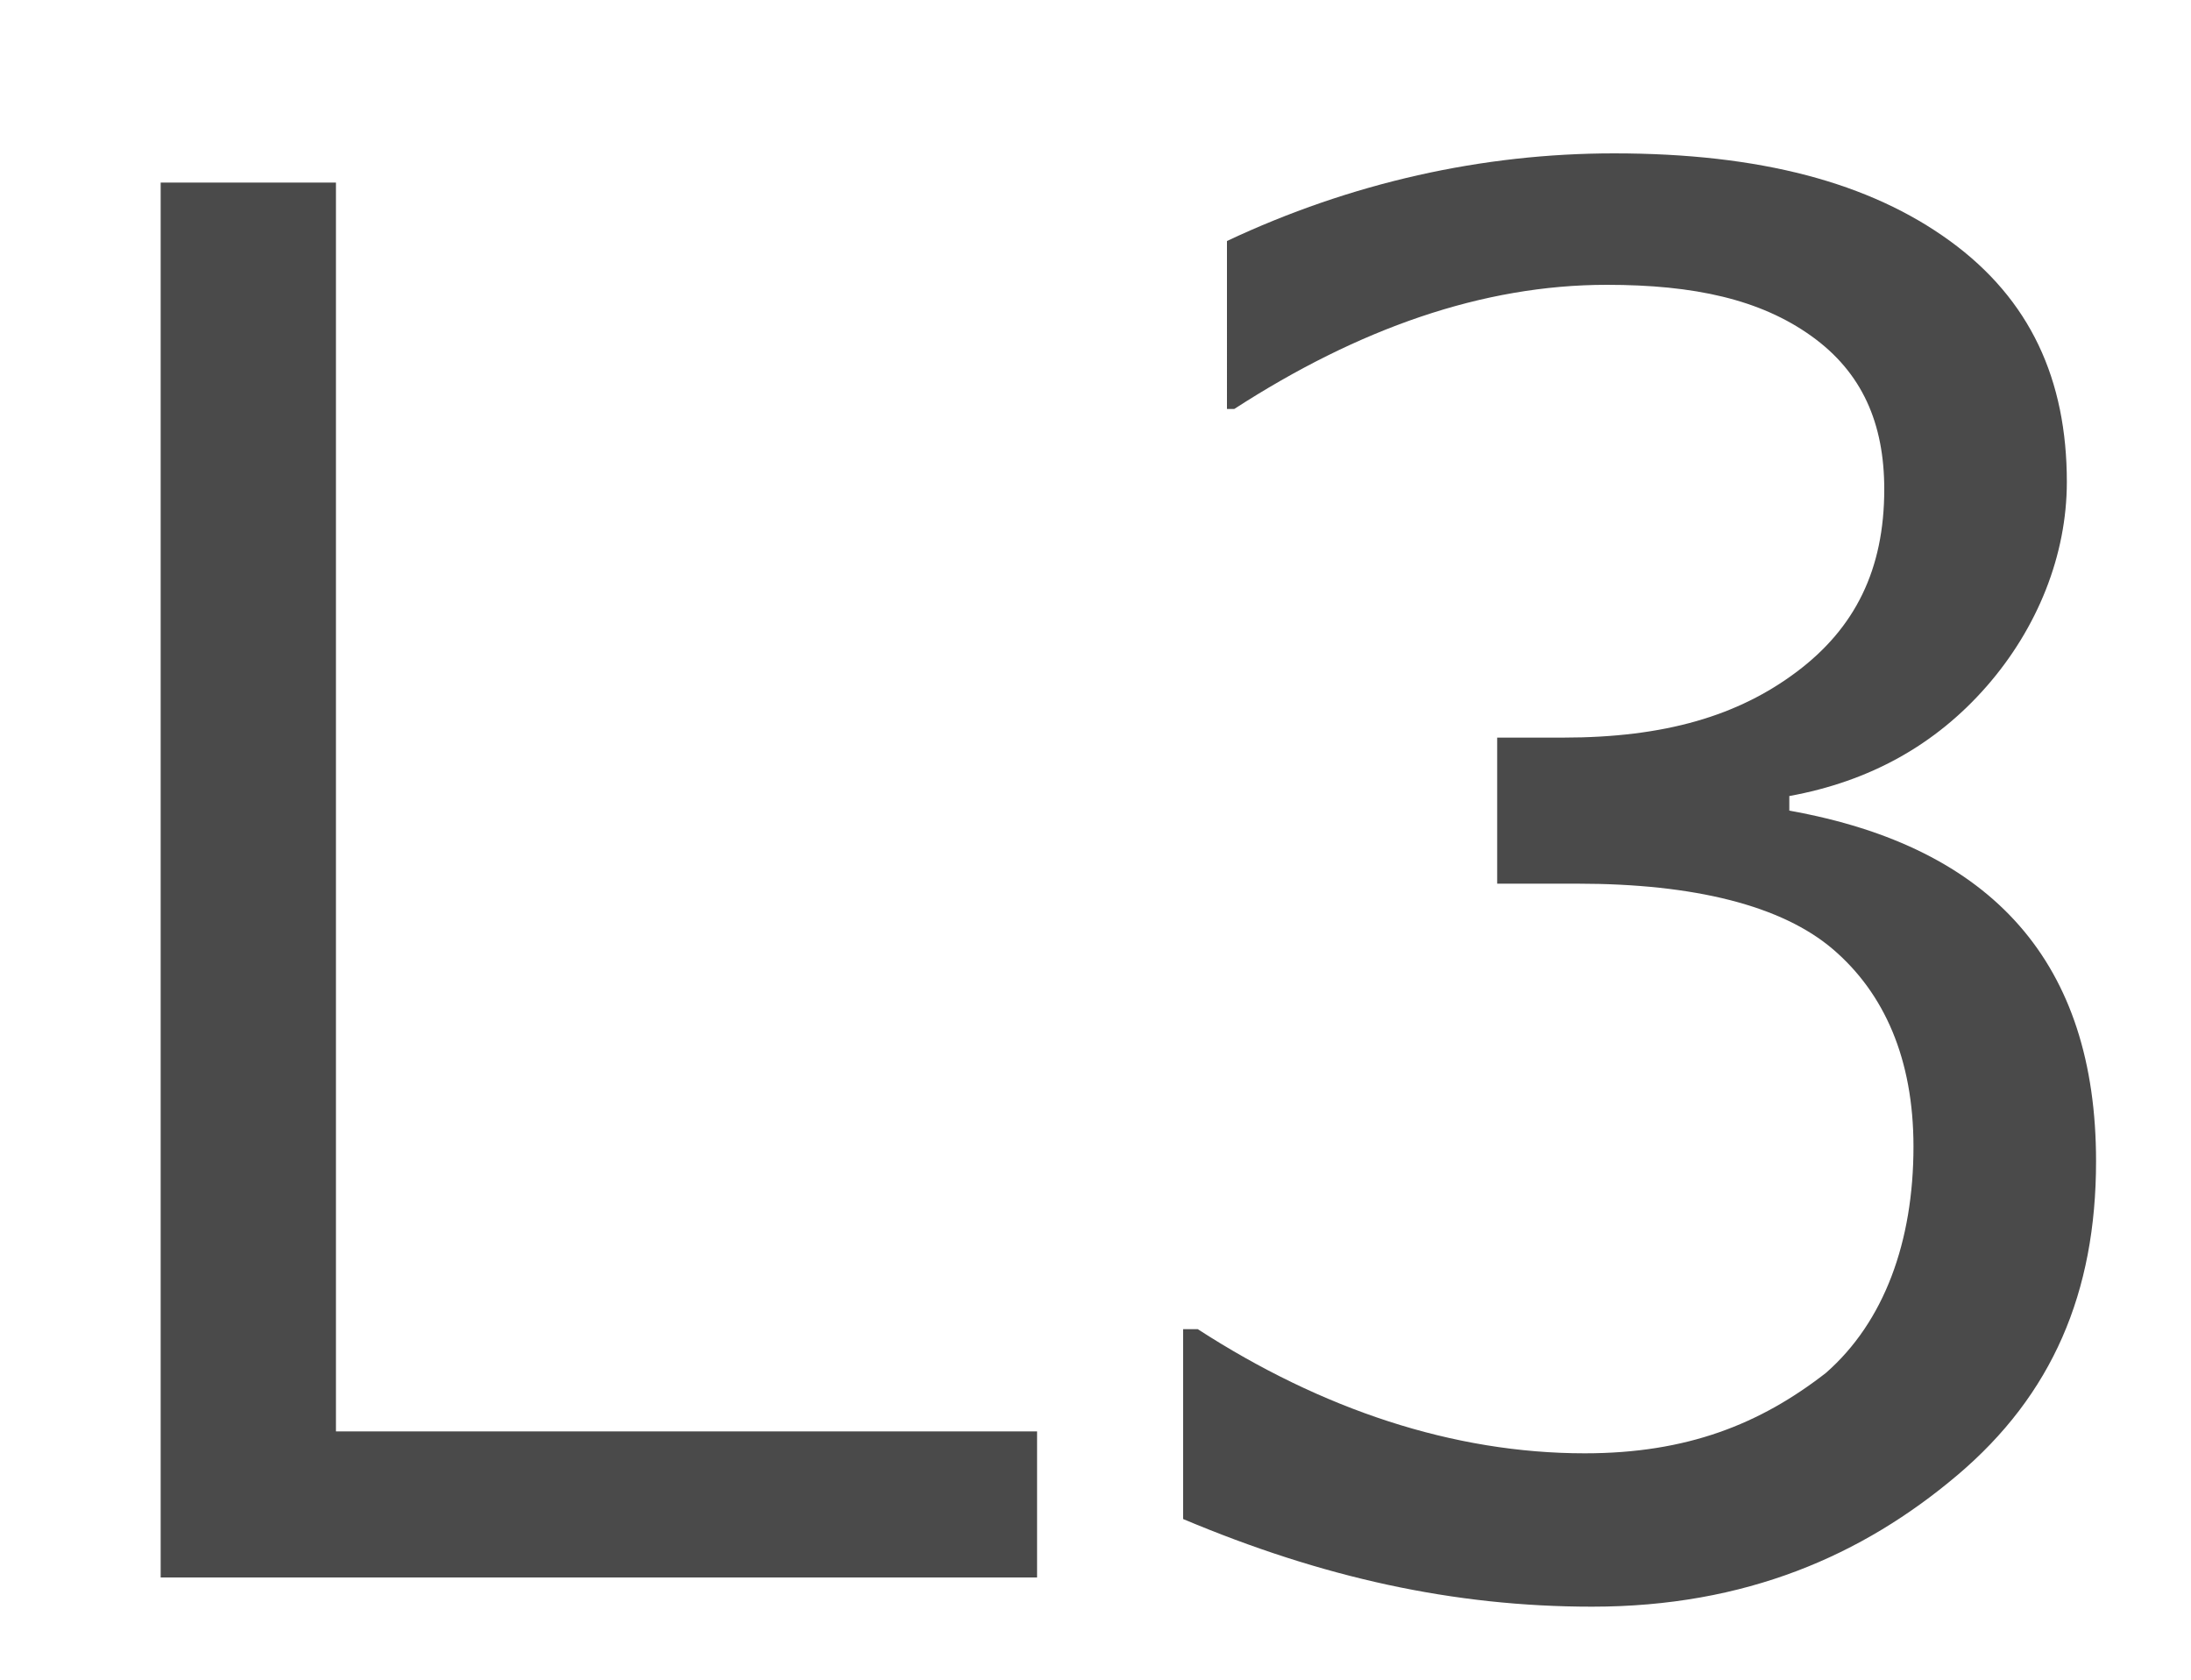 <?xml version="1.0" encoding="utf-8"?>
<!-- Generator: Adobe Illustrator 24.1.2, SVG Export Plug-In . SVG Version: 6.00 Build 0)  -->
<svg version="1.1" id="レイヤー_1" xmlns="http://www.w3.org/2000/svg" xmlns:xlink="http://www.w3.org/1999/xlink" x="0px"
	 y="0px" viewBox="0 0 30 23" style="enable-background:new 0 0 30 23;" xml:space="preserve">
<style type="text/css">
	.st0{fill:#4A4A4A;}
</style>
<g>
	<path class="st0" d="M14.1,21.6H2.2V2.5h2.4v17.1h9.6V21.6z"/>
	<path class="st0" d="M16.2,20.8v-2.6h0.2c1.7,1.1,3.5,1.7,5.3,1.7c1.4,0,2.4-0.4,3.3-1.1c0.8-0.7,1.2-1.8,1.2-3.1
		c0-1.2-0.4-2.1-1.1-2.7c-0.7-0.6-1.9-0.9-3.5-0.9h-1.1v-2h0.9c1.4,0,2.4-0.3,3.2-0.9s1.2-1.4,1.2-2.5c0-0.9-0.3-1.6-1-2.1
		c-0.7-0.5-1.6-0.7-2.8-0.7c-1.7,0-3.4,0.6-5.1,1.7h-0.1V3.3c1.7-0.8,3.5-1.2,5.3-1.2c2,0,3.5,0.4,4.6,1.2c1.1,0.8,1.6,1.9,1.6,3.3
		c0,1-0.4,2-1.1,2.8s-1.6,1.3-2.7,1.5v0.2c2.8,0.5,4.2,2.1,4.2,4.8c0,1.8-0.6,3.2-1.9,4.3S23.9,22,21.8,22
		C19.9,22,18.1,21.6,16.2,20.8z"/>
</g>
</svg>
